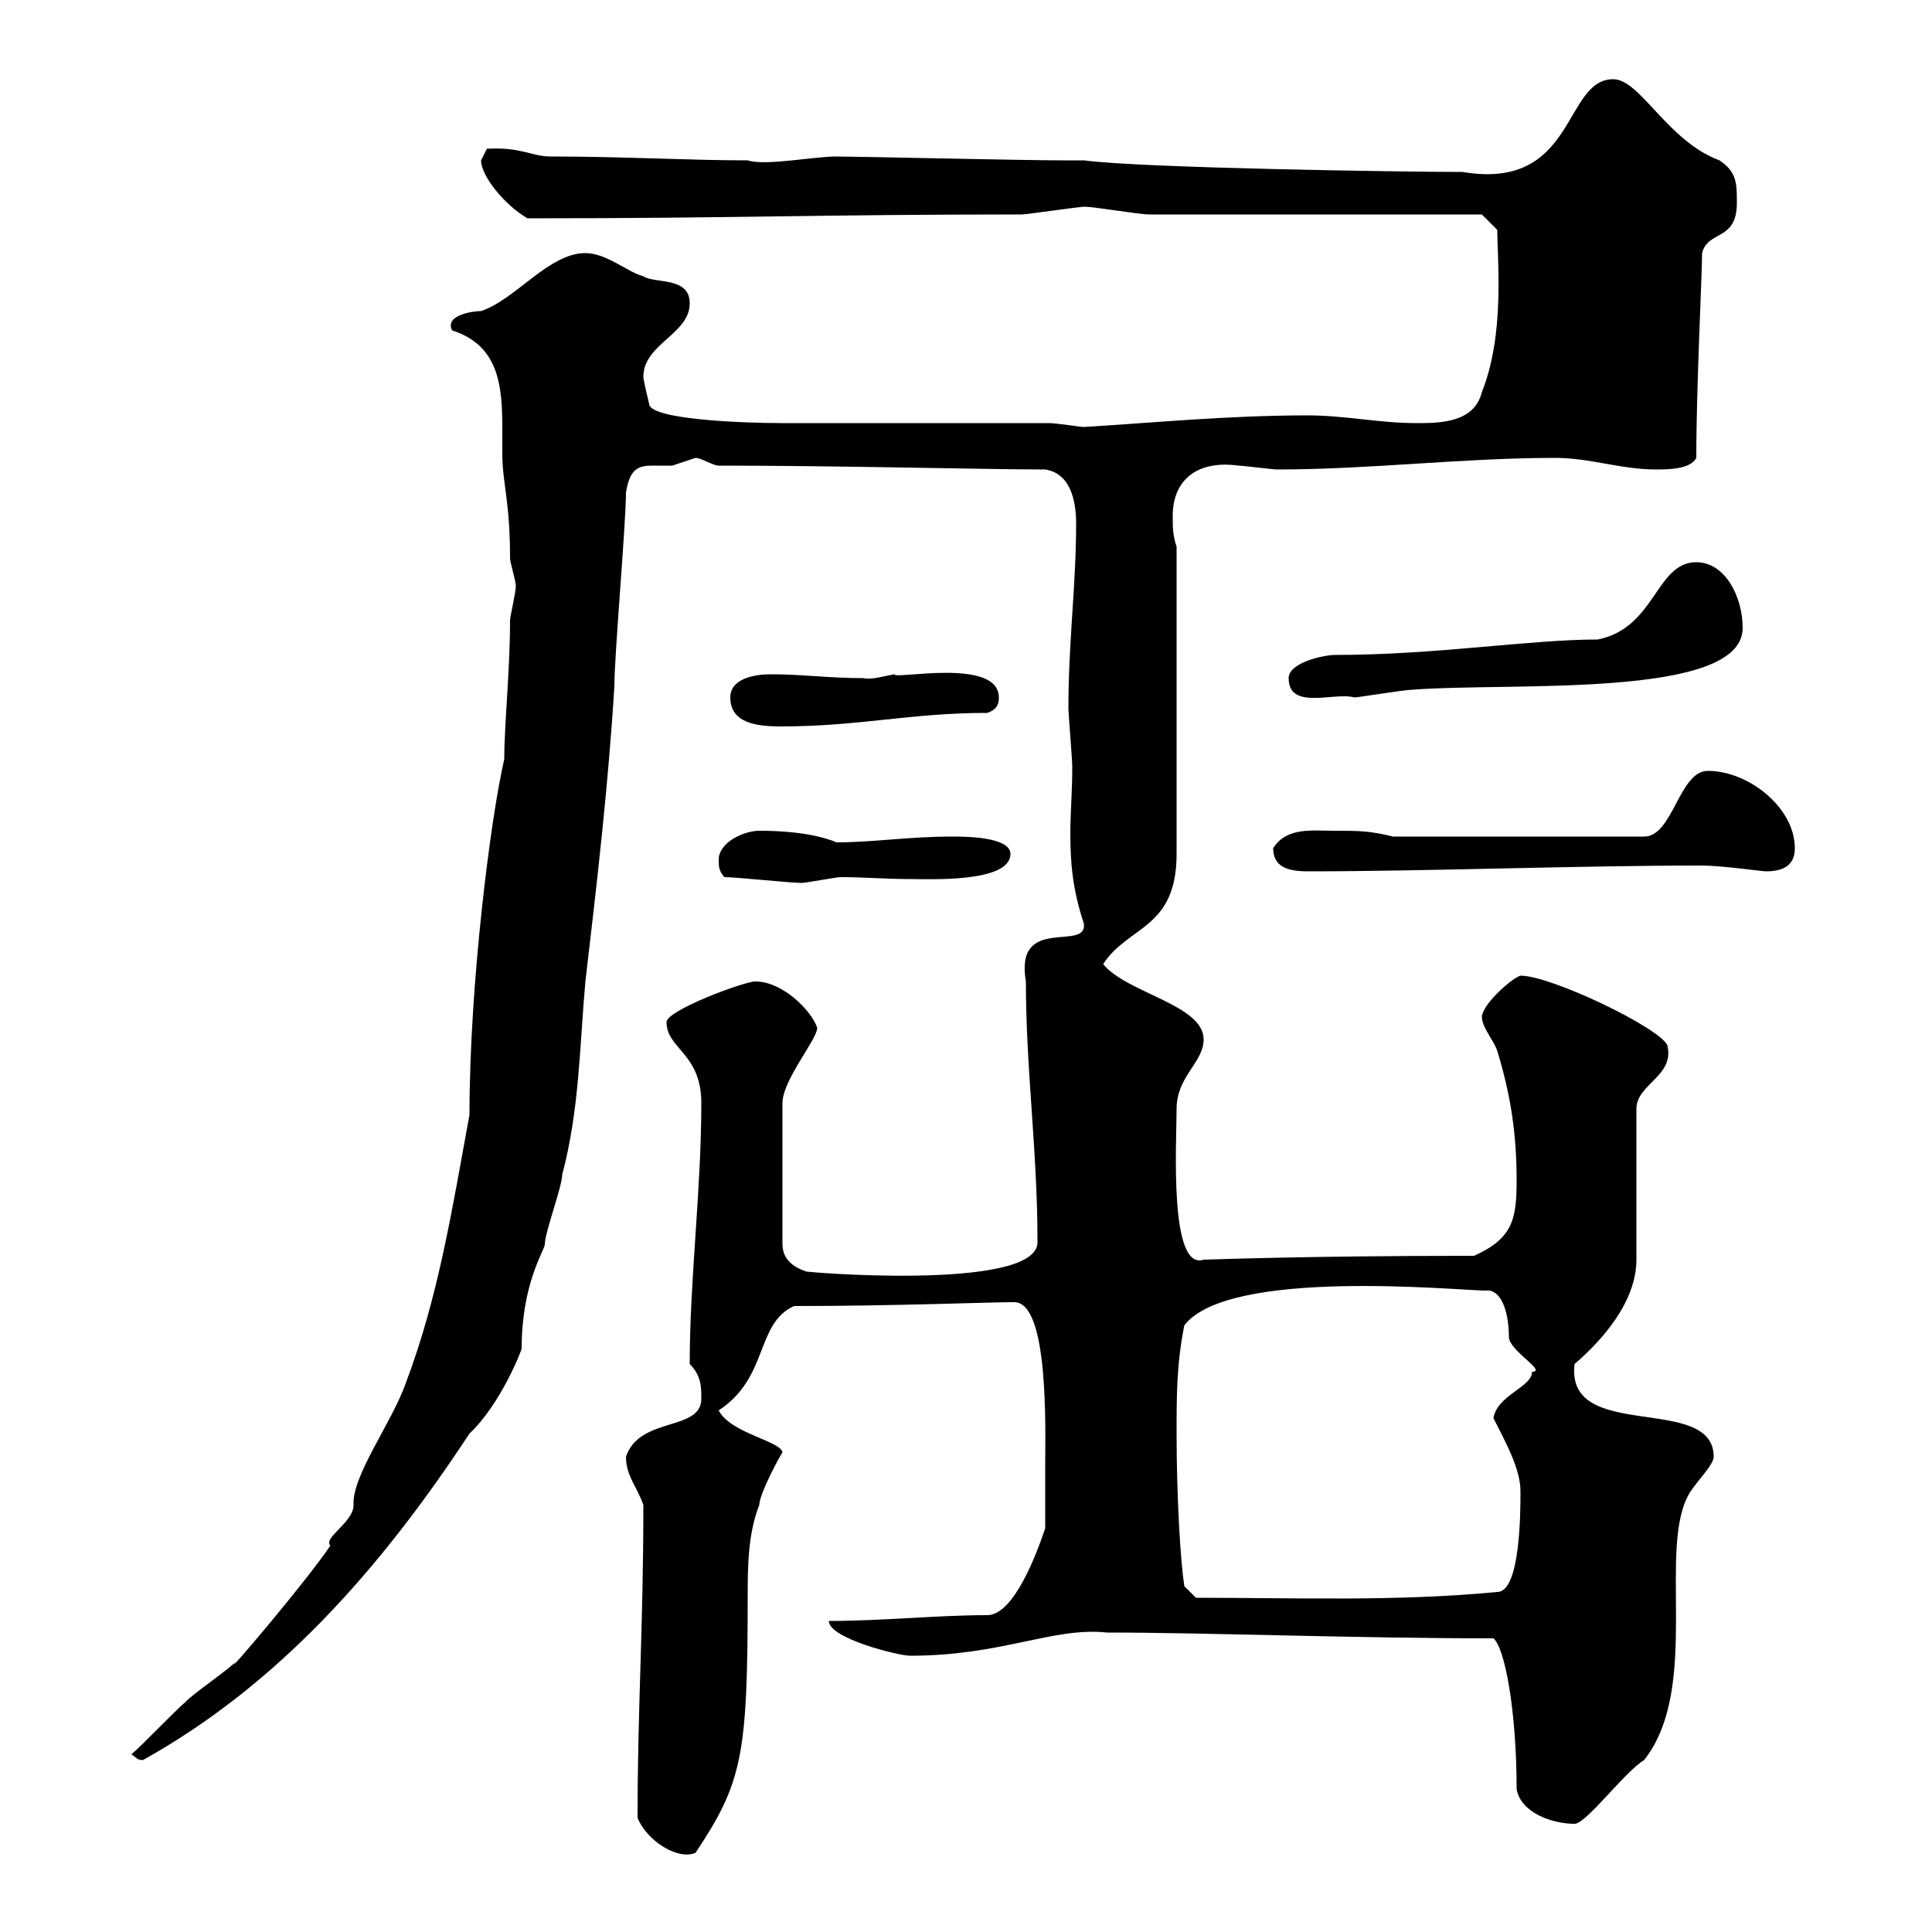 <svg xmlns="http://www.w3.org/2000/svg" xmlns:xlink="http://www.w3.org/1999/xlink" width="300" height="300"><path d="M99 282.30C100.50 285.90 105.30 288.90 108 287.70C115.20 276.90 116.10 272.70 116.10 248.10C116.10 243.60 116.10 238.20 117.90 233.70C117.90 231.90 121.50 225.30 121.50 225.60C121.50 223.80 113.40 222.60 111.60 219C119.40 213.90 117.30 205.50 123.30 202.80C139.20 202.80 153.30 202.20 157.50 202.20C162.90 202.20 162.30 222 162.30 227.40C162.30 229.20 162.30 235.50 162.30 237.30C161.10 240.90 157.50 250.80 153.30 250.80C145.50 250.80 137.10 251.70 128.70 251.70C128.70 254.40 139.50 257.10 141.30 257.10C155.70 257.10 163.50 252.60 171.90 253.50C187.20 253.50 210.30 254.40 231.90 254.40C233.70 255.90 235.50 265.80 235.50 277.80C236.10 281.40 240.90 283.20 244.50 283.20C246.30 283.20 252.30 275.10 255.30 273.30C264.30 261.90 257.10 240 262.50 231.60C263.70 229.80 266.10 227.40 266.10 226.20C266.10 216.30 243 224.10 244.50 211.80C248.70 208.20 254.10 202.20 254.10 195.60L254.10 172.20C254.10 168.30 260.10 167.10 258.90 162.30C257.70 159.60 240.90 151.50 236.10 151.50C234.90 151.80 230.40 155.70 230.10 157.80C230.10 159.60 231.90 161.40 232.50 163.20C234.60 170.10 235.50 176.10 235.50 183.30C235.50 189.30 234.90 192.30 228.90 195C202.20 195 187.80 195.60 186.90 195.60C181.50 197.40 182.70 177.30 182.70 172.20C182.70 167.10 186.90 165 186.90 161.40C186.90 156 174.90 154.20 171.30 149.70C175.20 143.70 182.70 144.30 182.70 132.60L182.70 84.90C182.10 83.10 182.10 81.90 182.10 80.10C182.10 74.70 185.70 71.40 192.30 72.30C192.90 72.30 197.70 72.90 198.30 72.90C212.70 72.90 227.10 71.10 241.50 71.10C246.90 71.10 251.70 72.90 257.10 72.90C258.90 72.90 262.50 72.90 263.40 71.10C263.40 60 264.30 42.60 264.30 39.30C265.20 35.70 269.70 37.50 269.70 31.50C269.70 28.50 269.70 26.70 267 24.90C258.90 21.90 254.70 12.30 250.50 12.30C242.70 12.30 244.80 29.70 227.10 26.70C218.10 26.70 177.30 26.10 168.30 24.90L164.70 24.90C159 24.90 132.90 24.30 129.90 24.30C126.30 24.30 118.80 25.80 116.10 24.90C106.80 24.90 96.90 24.30 85.50 24.30C82.50 24.30 81 22.80 75.60 23.10C75.60 23.10 74.70 24.90 74.70 24.90C74.70 27.30 78.30 31.80 81.90 33.90C114.90 33.90 126.60 33.30 158.70 33.30C159.30 33.30 167.70 32.10 168.30 32.10C170.10 32.10 176.70 33.30 178.50 33.30L230.10 33.30L232.50 35.70C232.50 40.50 233.70 51.90 230.10 60.90C228.90 65.70 223.50 65.70 219.90 65.70C214.20 65.70 208.80 64.50 203.10 64.50C190.50 64.50 178.50 65.70 168.30 66.30C167.70 66.30 164.10 65.70 162.90 65.70C156.90 65.70 128.10 65.70 121.50 65.70C114.90 65.70 100.80 65.10 100.80 62.70C100.80 62.70 99.90 59.10 99.90 58.50C99.90 53.40 107.10 51.90 107.10 47.10C107.10 42.90 101.70 44.10 99.90 42.90C97.50 42.30 94.20 39.30 90.90 39.30C85.20 39.30 80.10 46.50 74.70 48.30C73.50 48.30 69 48.90 70.20 51.30C77.70 53.70 78 60.30 78 66.90C78 68.10 78 69.30 78 70.50C78 75 79.20 77.70 79.20 86.70C79.20 87.30 80.10 90.30 80.10 90.90C80.10 92.10 79.20 95.70 79.20 96.30C79.20 104.10 78.30 112.50 78.30 117.90C76.20 126.90 72.90 152.70 72.90 173.10C70.20 187.80 68.10 201.30 63 214.80C60.90 220.80 54.60 229.20 54.90 233.70C54.90 236.40 50.10 238.80 51.30 240C47.70 245.40 34.20 261.30 36.60 258C36 258.90 29.40 263.40 28.80 264.30C27.60 265.20 21.60 271.50 20.40 272.40C21.30 273 21.30 273.30 22.20 273.30C43.20 261.60 59.10 243.60 72.90 222.60C77.70 218.10 81 209.70 81 209.40C81 199.20 84.60 194.10 84.60 193.20C84.60 191.40 87.30 184.20 87.30 182.40C90 172.20 90 162.30 90.90 152.40C92.70 137.10 94.50 121.50 95.40 106.50C95.40 101.70 97.20 81.30 97.20 76.50C97.80 72.60 99.30 72.30 101.40 72.30C102.30 72.30 103.20 72.30 104.40 72.30C104.40 72.30 108 71.10 108 71.10C108.90 71.10 110.70 72.30 111.60 72.30C130.20 72.30 153.30 72.90 162.30 72.90C166.20 73.50 167.10 77.70 167.10 81.30C167.10 90.90 165.90 99.60 165.90 110.10C165.90 110.70 166.50 117.90 166.50 119.10C166.50 123 166.20 126.30 166.20 129.30C166.20 133.80 166.50 138 168.30 143.40C168.90 147.90 157.50 141.90 159.30 152.40C159.30 166.20 161.10 178.50 161.10 192.90C161.10 200.70 123 197.40 125.10 197.40C123.30 196.80 121.50 195.60 121.50 193.20L121.50 171.30C121.50 167.70 126.90 161.40 126.90 159.60C126 156.90 121.50 152.40 117.30 152.40C115.50 152.40 103.50 156.90 103.50 158.70C103.50 162.90 108.90 163.50 108.90 171.30C108.90 184.80 107.10 198.60 107.10 211.80C108.90 213.60 108.90 215.40 108.90 217.20C108.90 222.30 99.30 219.90 97.20 226.20C97.20 229.20 99 231 99.90 233.70C99.90 252.90 99 264.90 99 282.30ZM182.70 222.60C182.70 216.60 182.70 211.80 183.90 205.80C190.80 196.80 226.50 200.40 230.70 200.40C233.10 200.10 234.30 203.70 234.30 207.60C234.30 209.70 240.30 213 237.90 213C237.90 215.40 232.50 216.60 231.90 220.20C233.70 223.80 236.10 228 236.10 231.60C236.10 234.60 236.10 247.20 232.50 247.20C216.90 248.70 201.30 248.10 185.70 248.10L183.90 246.30C183.30 242.40 182.70 232.50 182.70 222.60ZM112.50 136.20C114.30 136.20 122.70 137.10 124.50 137.10C125.10 137.10 129.90 136.20 130.50 136.20C134.10 136.20 137.70 136.50 141.30 136.50C144.30 136.50 156.90 137.10 156.90 132.60C156.90 129.90 149.70 129.90 147.90 129.90C141 129.90 135.60 130.80 129.90 130.80C127.80 129.90 123.90 129 117.90 129C115.50 129 111.60 130.80 111.60 133.50C111.60 134.40 111.60 135.30 112.50 136.20ZM197.70 131.70C197.70 134.70 200.10 135.30 203.10 135.30C221.70 135.30 244.80 134.40 264.30 134.40C267.30 134.40 273.60 135.30 274.20 135.30C276.90 135.30 278.70 134.40 278.70 131.70C278.70 125.40 271.50 119.70 265.20 119.70C260.70 119.70 259.80 129.90 255.30 129.90L216.30 129.90C212.70 129 210.90 129 207.30 129C203.70 129 199.80 128.40 197.70 131.70ZM113.40 108.30C113.40 112.20 117.30 112.80 121.20 112.80C133.50 112.80 141.30 110.70 153.30 110.70C155.10 110.10 155.10 108.90 155.10 108.30C155.10 102 138.60 105.60 138.90 104.70C137.10 105 135.30 105.60 134.10 105.30C128.70 105.30 124.50 104.70 119.70 104.70C117.30 104.70 113.40 105.30 113.40 108.30ZM200.10 105.30C200.10 110.40 207.30 107.40 210.30 108.30C210.90 108.30 218.10 107.10 219.30 107.10C234.60 105.90 270.60 108.60 270.60 97.50C270.60 92.70 267.90 87.30 263.40 87.30C257.10 87.30 257.10 97.50 248.10 99.30C237.60 99.30 222.90 101.70 207.30 101.70C205.50 101.70 200.10 102.90 200.10 105.30Z"/></svg>
